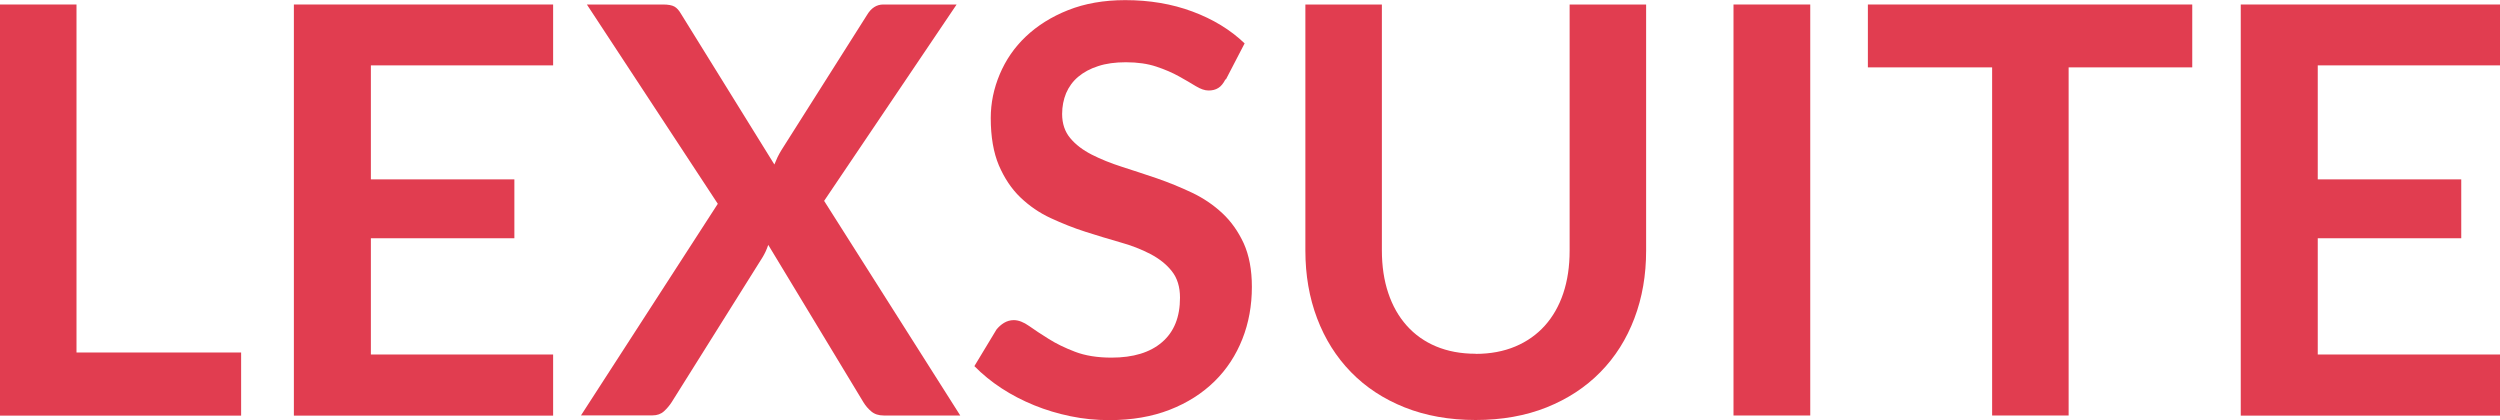 <svg xmlns="http://www.w3.org/2000/svg" id="Capa_1" width="200" height="33.61" viewBox="0 0 200 33.61"><defs><style>.cls-1{fill:#e13d50;stroke-width:0px;}</style></defs><path class="cls-1" d="m6.12,28.2h13.17v5.05H0V.36h6.12v27.83Z"></path><path class="cls-1" d="m44.25.36v4.87h-14.58v9.12h11.48v4.71h-11.48v9.3h14.58v4.89h-20.74V.36h20.74Z"></path><path class="cls-1" d="m57.44,16.33L46.95.36h6.09c.42,0,.73.06.92.17.19.11.36.3.51.56l7.48,12.07c.08-.2.16-.39.25-.58.09-.19.2-.38.32-.58l6.84-10.8c.33-.56.77-.84,1.3-.84h5.87l-10.6,15.71,10.89,17.17h-6.12c-.41,0-.74-.11-.99-.32-.25-.21-.46-.45-.63-.73l-7.62-12.6c-.06.18-.13.35-.2.51-.08.16-.15.31-.23.44l-7.3,11.64c-.17.26-.37.5-.61.72-.24.22-.55.33-.91.33h-5.73l10.94-16.92Z"></path><path class="cls-1" d="m98.04,6.34c-.17.33-.36.57-.58.7-.22.14-.48.2-.78.2s-.64-.12-1.02-.35c-.38-.23-.83-.5-1.34-.78-.52-.29-1.12-.55-1.81-.78s-1.5-.35-2.44-.35c-.85,0-1.59.1-2.22.31-.63.2-1.16.49-1.59.85-.43.36-.75.8-.97,1.31-.21.51-.32,1.07-.32,1.67,0,.77.22,1.42.65,1.93.43.52,1,.95,1.72,1.32.71.36,1.52.69,2.43.98.91.29,1.84.6,2.79.92.95.33,1.88.71,2.79,1.14.91.43,1.72.98,2.43,1.64.71.66,1.28,1.47,1.72,2.42.43.96.65,2.11.65,3.48,0,1.49-.25,2.88-.76,4.17s-1.25,2.43-2.23,3.39c-.98.96-2.17,1.72-3.58,2.27s-3.02.83-4.84.83c-1.05,0-2.08-.1-3.09-.31-1.02-.21-1.99-.5-2.92-.88-.93-.38-1.8-.83-2.61-1.36-.81-.53-1.53-1.12-2.17-1.77l1.77-2.93c.17-.21.37-.39.6-.53.23-.14.5-.22.78-.22.38,0,.79.16,1.23.47.44.31.96.66,1.56,1.03.6.38,1.3.72,2.11,1.03.81.31,1.78.47,2.92.47,1.74,0,3.09-.41,4.05-1.24.96-.83,1.43-2.01,1.43-3.56,0-.86-.22-1.57-.65-2.11-.43-.55-1-1-1.72-1.38-.71-.37-1.52-.69-2.43-.94-.91-.26-1.83-.54-2.77-.84-.94-.3-1.86-.67-2.77-1.09-.91-.42-1.72-.98-2.43-1.66-.71-.68-1.28-1.54-1.72-2.56-.43-1.02-.65-2.28-.65-3.79,0-1.2.24-2.36.72-3.5.48-1.14,1.17-2.15,2.09-3.02s2.04-1.58,3.38-2.11c1.33-.53,2.86-.8,4.57-.8,1.94,0,3.73.3,5.37.91,1.64.61,3.03,1.45,4.18,2.55l-1.5,2.89Z"></path><path class="cls-1" d="m118.05,28.31c1.18,0,2.24-.2,3.17-.59s1.72-.95,2.36-1.66,1.14-1.58,1.48-2.59c.34-1.02.51-2.15.51-3.41V.36h6.12v19.69c0,1.96-.31,3.76-.94,5.42s-1.53,3.09-2.72,4.3-2.61,2.14-4.3,2.82c-1.68.67-3.58,1.01-5.68,1.01s-4-.34-5.68-1.01c-1.68-.67-3.11-1.61-4.29-2.82-1.18-1.21-2.08-2.64-2.71-4.3s-.94-3.47-.94-5.42V.36h6.12v19.67c0,1.26.17,2.4.51,3.41.34,1.02.83,1.88,1.47,2.6.64.72,1.42,1.28,2.35,1.67.93.39,1.99.59,3.17.59Z"></path><path class="cls-1" d="m144.82,33.24h-6.14V.36h6.14v32.88Z"></path><path class="cls-1" d="m175.38.36v5.03h-9.89v27.85h-6.12V5.39h-9.94V.36h25.94Z"></path><path class="cls-1" d="m200,.36v4.87h-14.58v9.12h11.48v4.71h-11.48v9.3h14.58v4.89h-20.74V.36h20.74Z"></path></svg>